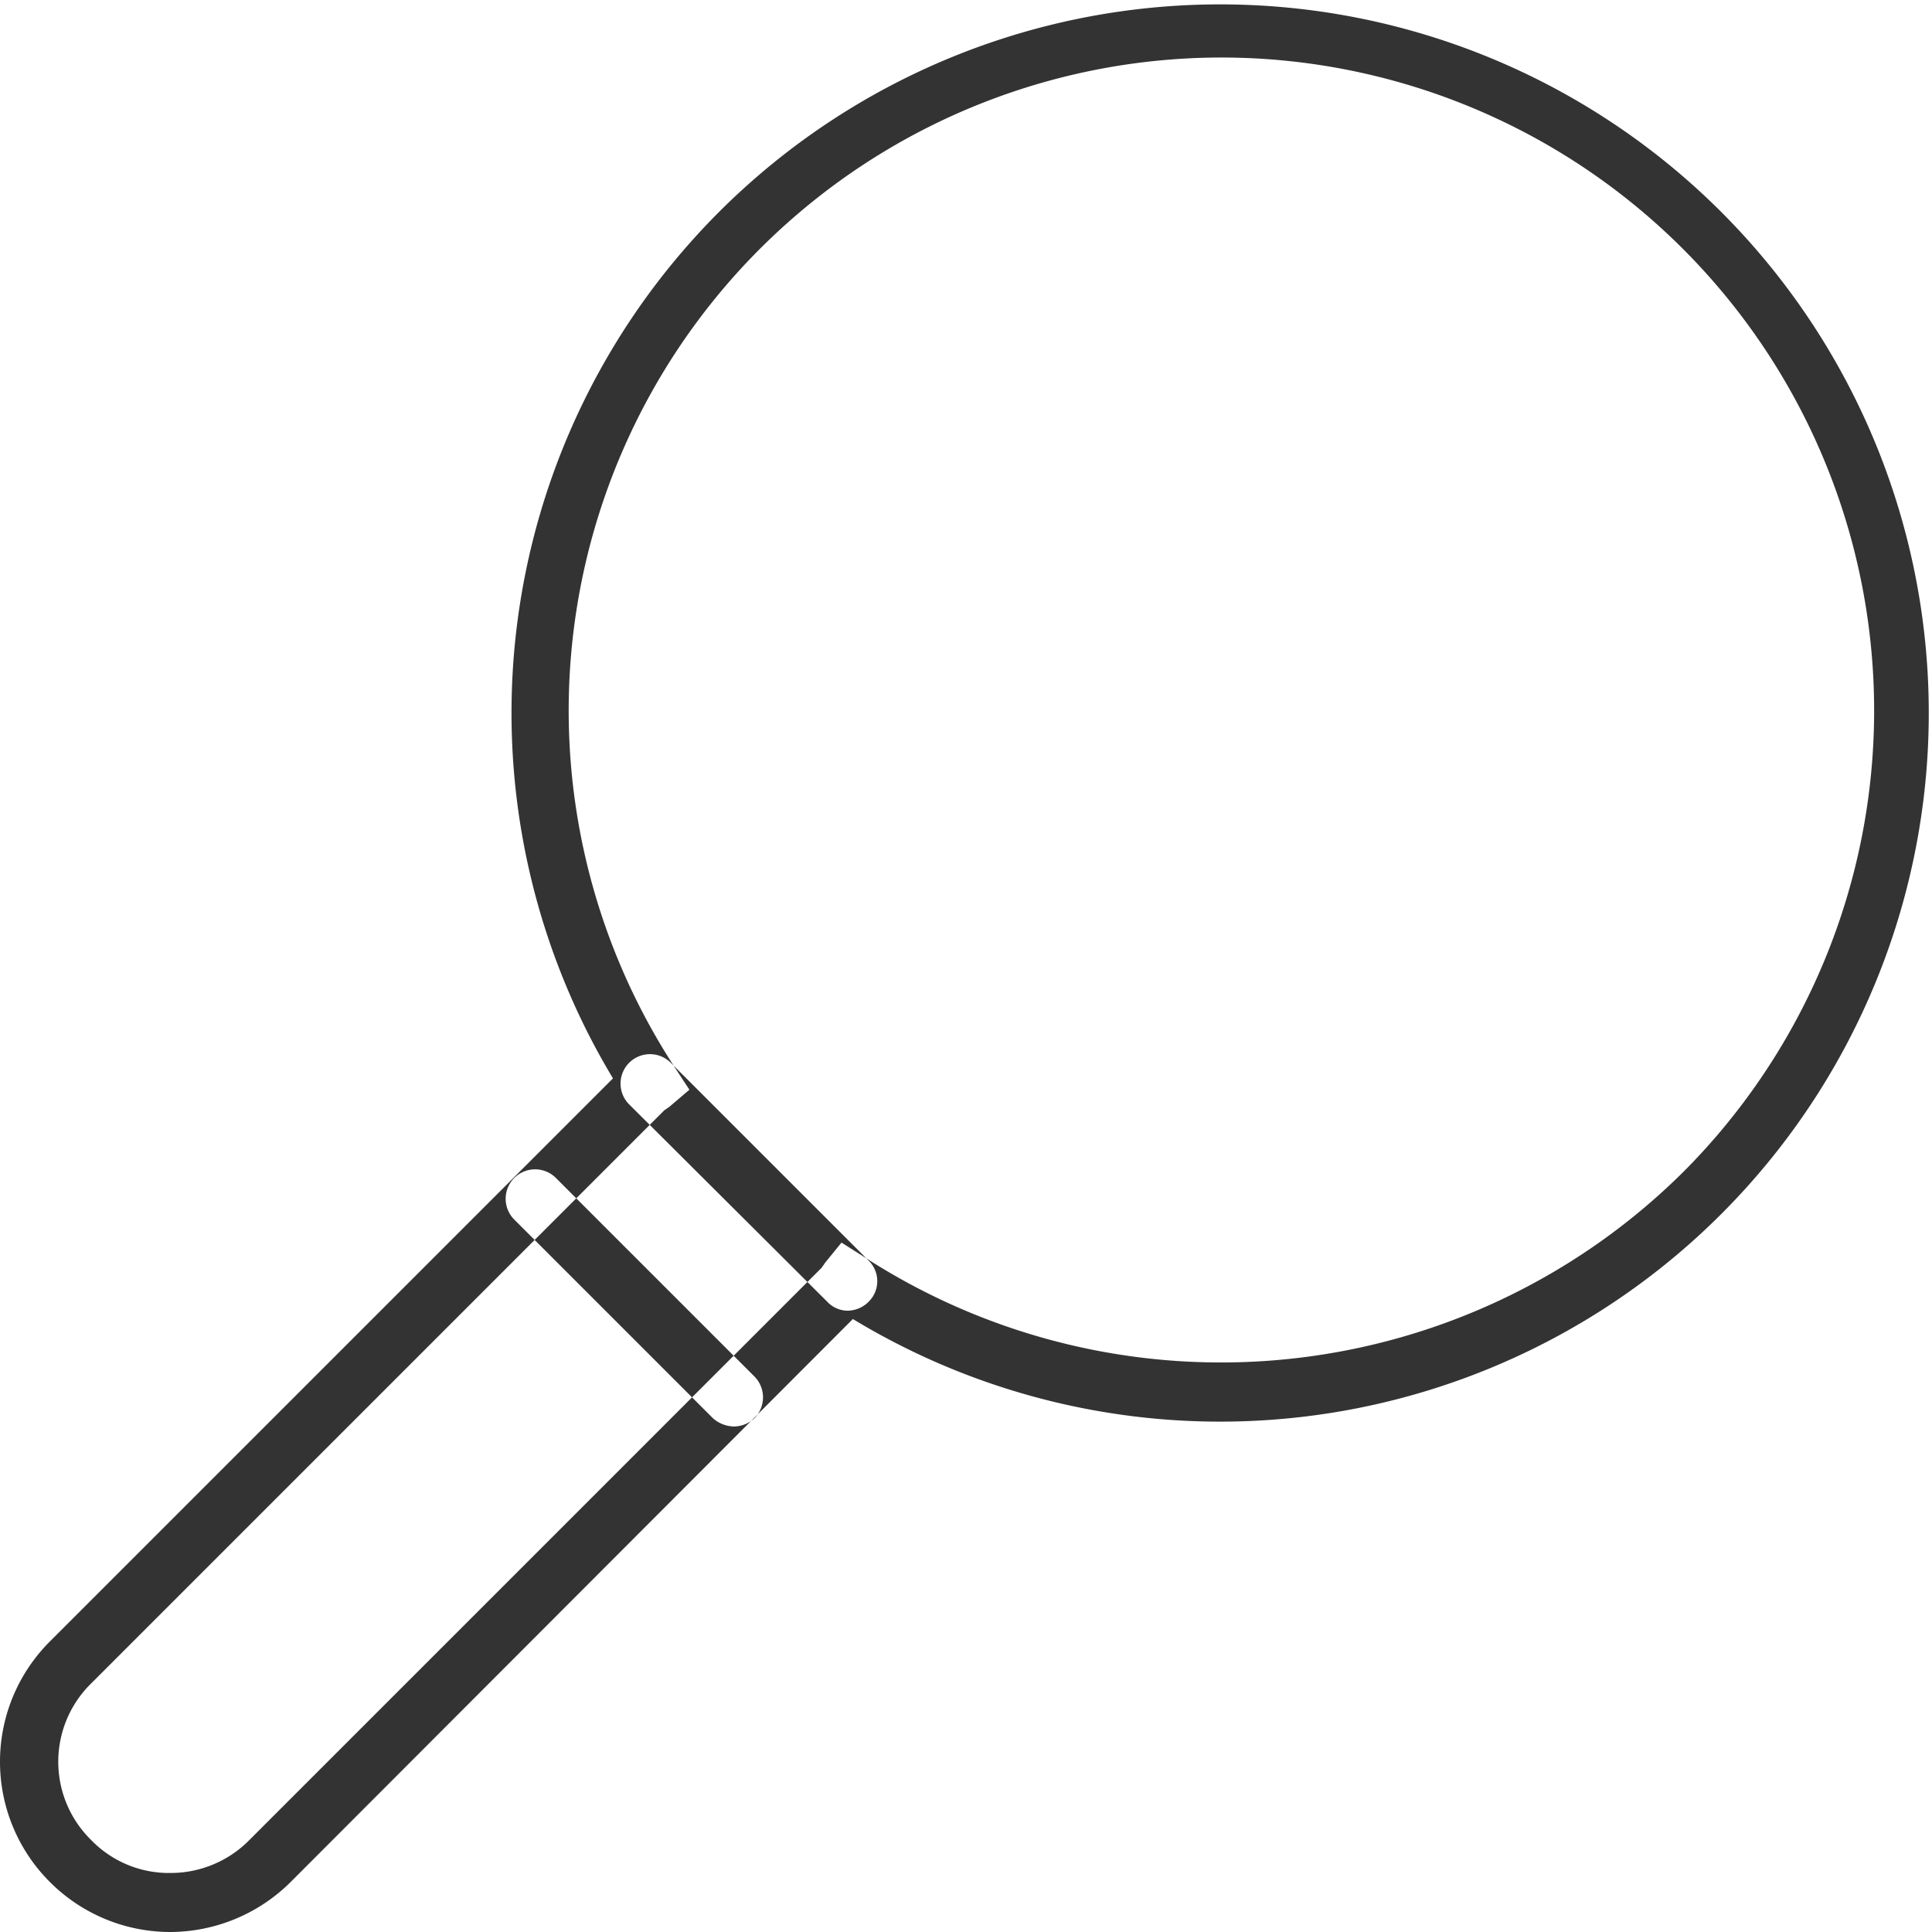 <svg xmlns="http://www.w3.org/2000/svg" width="25.53" height="25.53" viewBox="0 0 25.53 25.53">
  <defs>
    <style>
      .cls-1 {
        fill: #333;
        fill-rule: evenodd;
      }
    </style>
  </defs>
  <path id="assessment.svg" class="cls-1" d="M1013.25,2870a2.248,2.248,0,0,1-1.59-.66,2.245,2.245,0,0,1,0-3.18l7.44-7.44a9.364,9.364,0,1,1,3.17,3.18l-7.43,7.44A2.265,2.265,0,0,1,1013.25,2870Zm13.89-24.77a8.63,8.63,0,0,0-7.22,13.35l0.19,0.29-0.27.23c-0.02.01-.04,0.03-0.06,0.04l-0.05.05-7.52,7.52a1.449,1.449,0,0,0,0,2.08,1.427,1.427,0,0,0,1.04.43,1.46,1.46,0,0,0,1.04-.43h0l7.52-7.52,0.05-.05c0.01-.02.03-0.04,0.04-0.06l0.22-.27,0.3,0.19a8.67,8.67,0,0,0,10.82-1.12A8.63,8.63,0,0,0,1027.14,2845.23Zm-4.94,16.56a0.373,0.373,0,0,1-.27-0.12l-2.61-2.6a0.389,0.389,0,1,1,.55-0.55l2.61,2.61a0.38,0.38,0,0,1,0,.54A0.4,0.4,0,0,1,1022.2,2861.79Zm-1.5,1.53a0.43,0.43,0,0,1-.28-0.11l-2.63-2.63a0.389,0.389,0,0,1,.55-0.55l2.63,2.63a0.392,0.392,0,0,1,0,.55A0.4,0.4,0,0,1,1020.7,2863.32Z" transform="translate(-1011 -2844.47)"/>
</svg>
